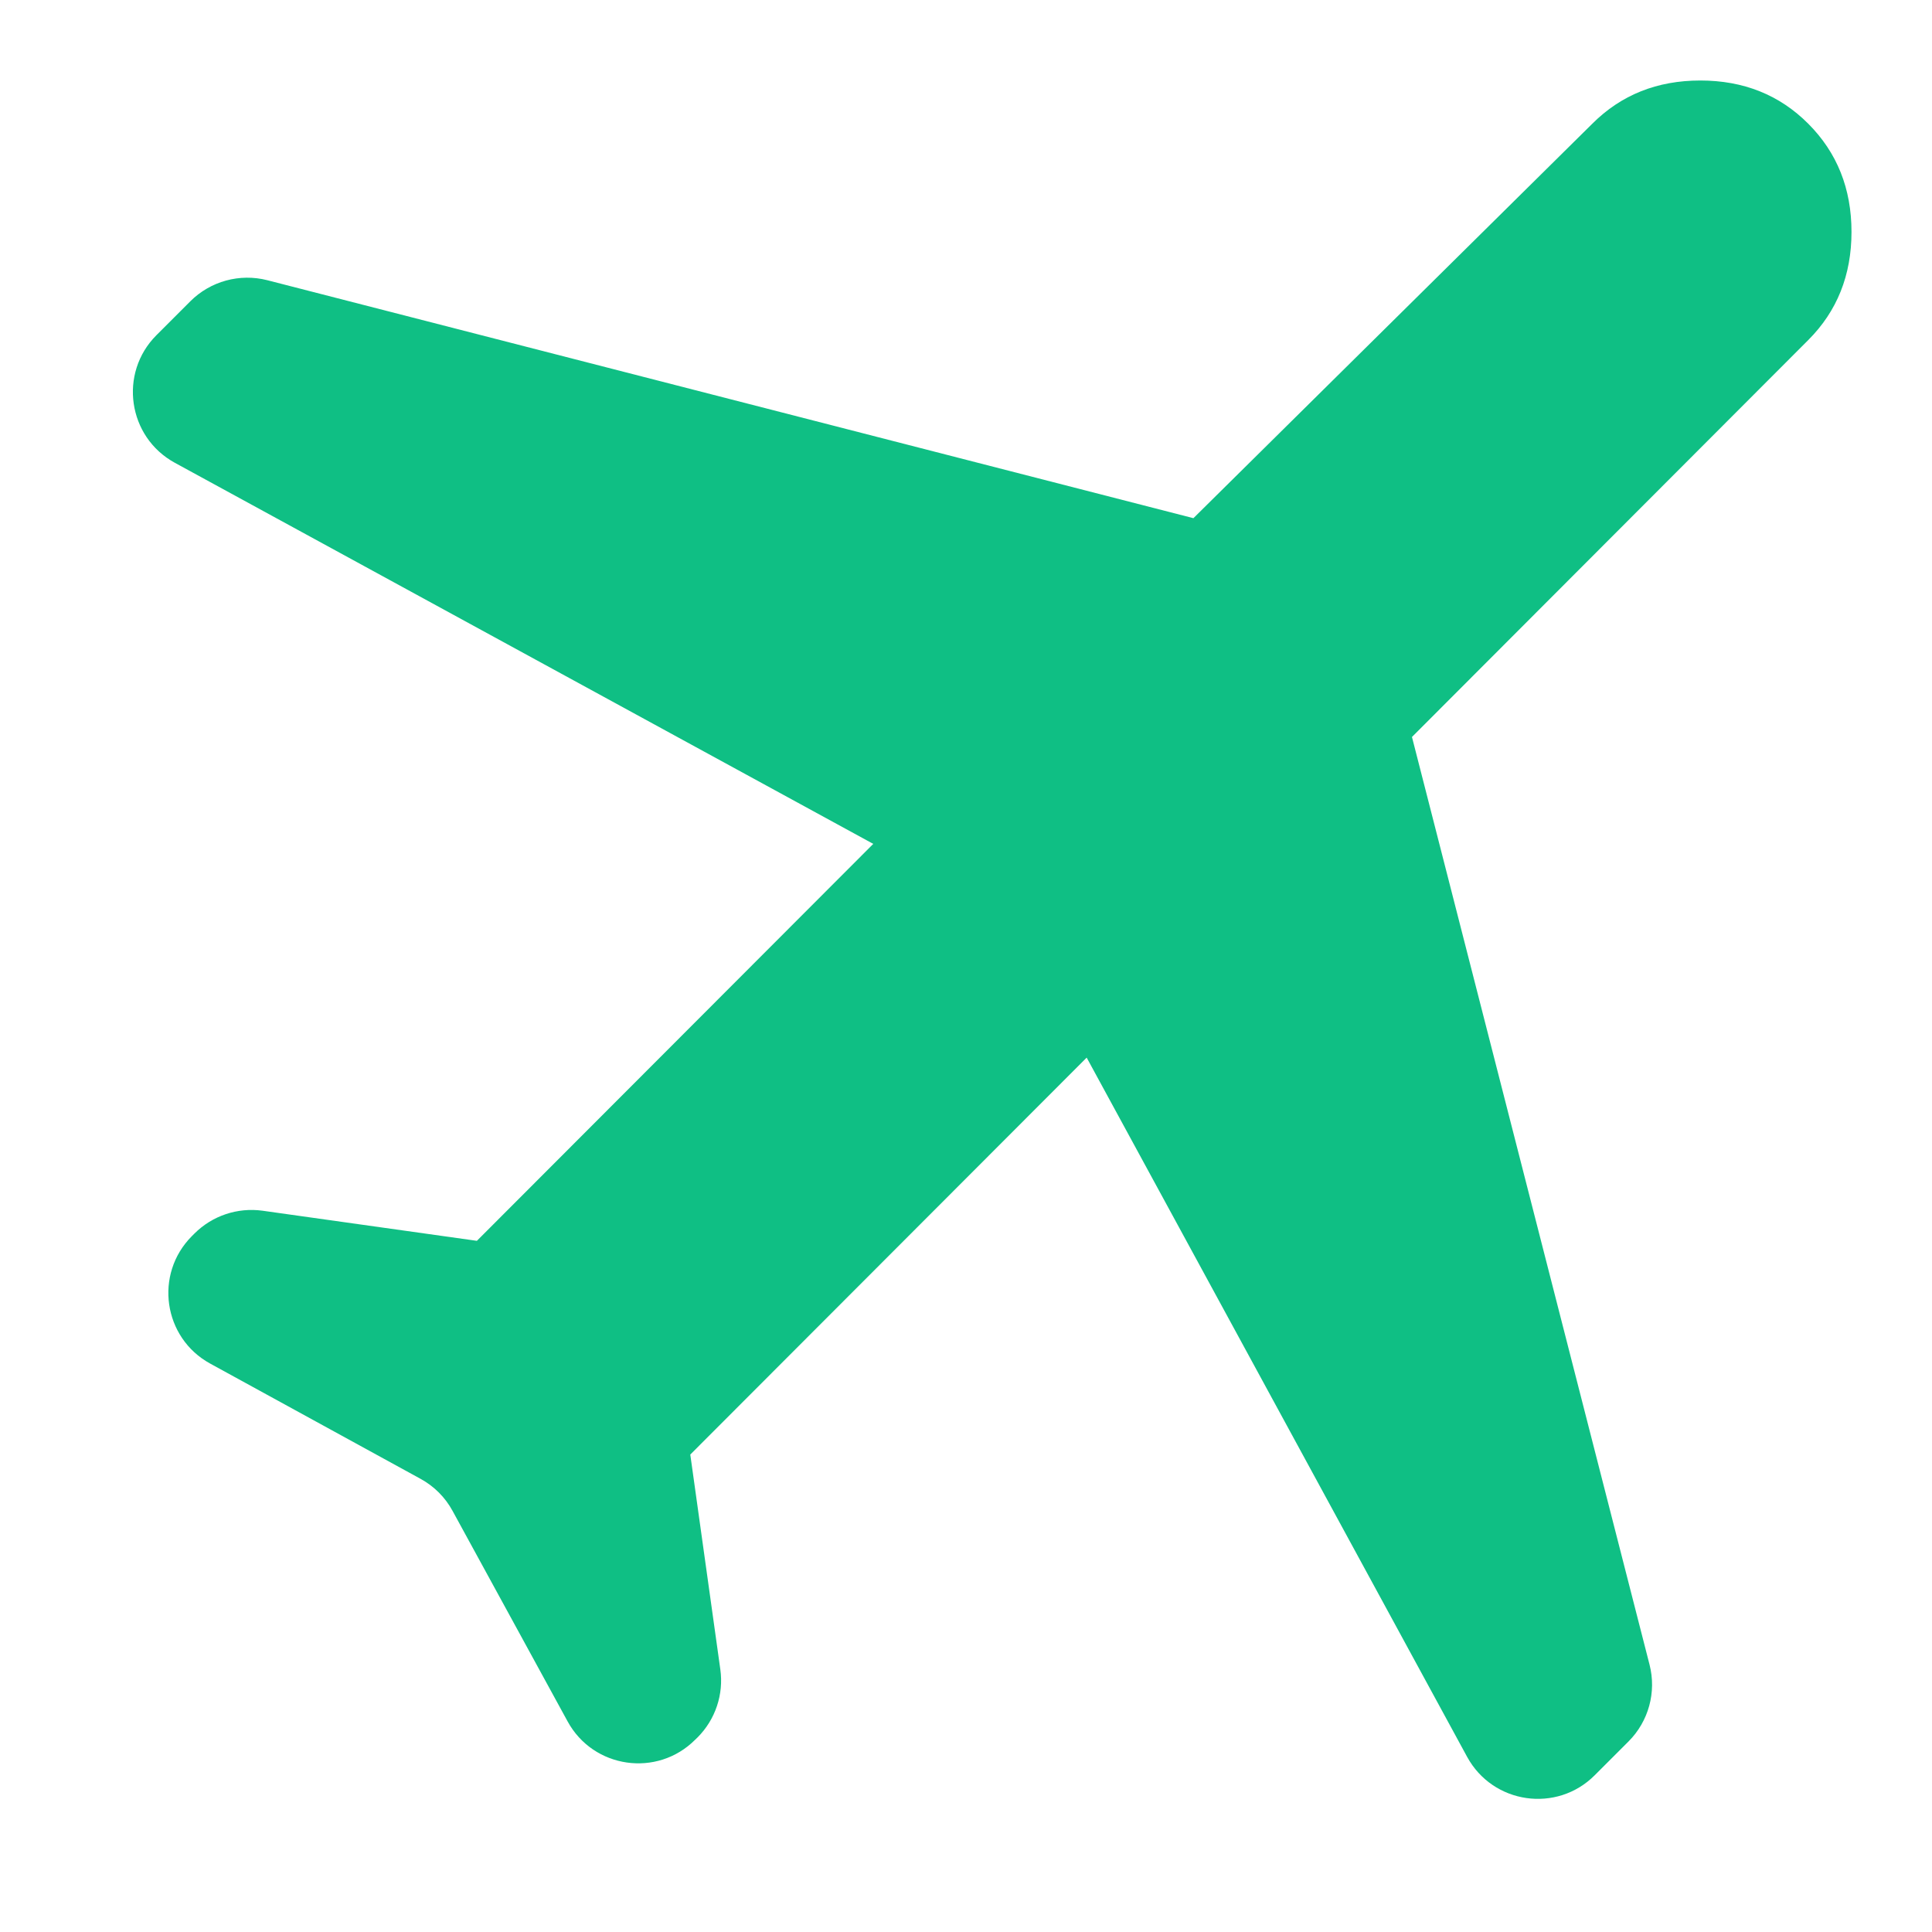 <svg width="24" height="24" viewBox="0 0 24 24" fill="none" xmlns="http://www.w3.org/2000/svg">
<path d="M5.622 18.769C5.531 18.601 5.393 18.463 5.225 18.371L2.611 16.939C2.026 16.619 1.913 15.827 2.384 15.355L2.415 15.324C2.637 15.102 2.951 14.997 3.262 15.04L5.924 15.414L10.848 10.483L2.172 5.749C1.586 5.429 1.472 4.636 1.943 4.164L2.364 3.743C2.614 3.493 2.978 3.393 3.321 3.481L14.825 6.437L19.78 1.537C20.138 1.179 20.585 1 21.122 1C21.659 1 22.106 1.179 22.463 1.537C22.821 1.896 23 2.343 23 2.881C23 3.418 22.821 3.866 22.463 4.224L17.54 9.155L20.491 20.678C20.579 21.02 20.48 21.383 20.23 21.633L19.811 22.052C19.339 22.526 18.545 22.411 18.225 21.824L13.499 13.138L8.575 18.069L8.948 20.737C8.992 21.047 8.887 21.36 8.666 21.582L8.636 21.611C8.164 22.084 7.371 21.97 7.051 21.384L5.622 18.769Z" fill="#0FBF84"/>
</svg>
